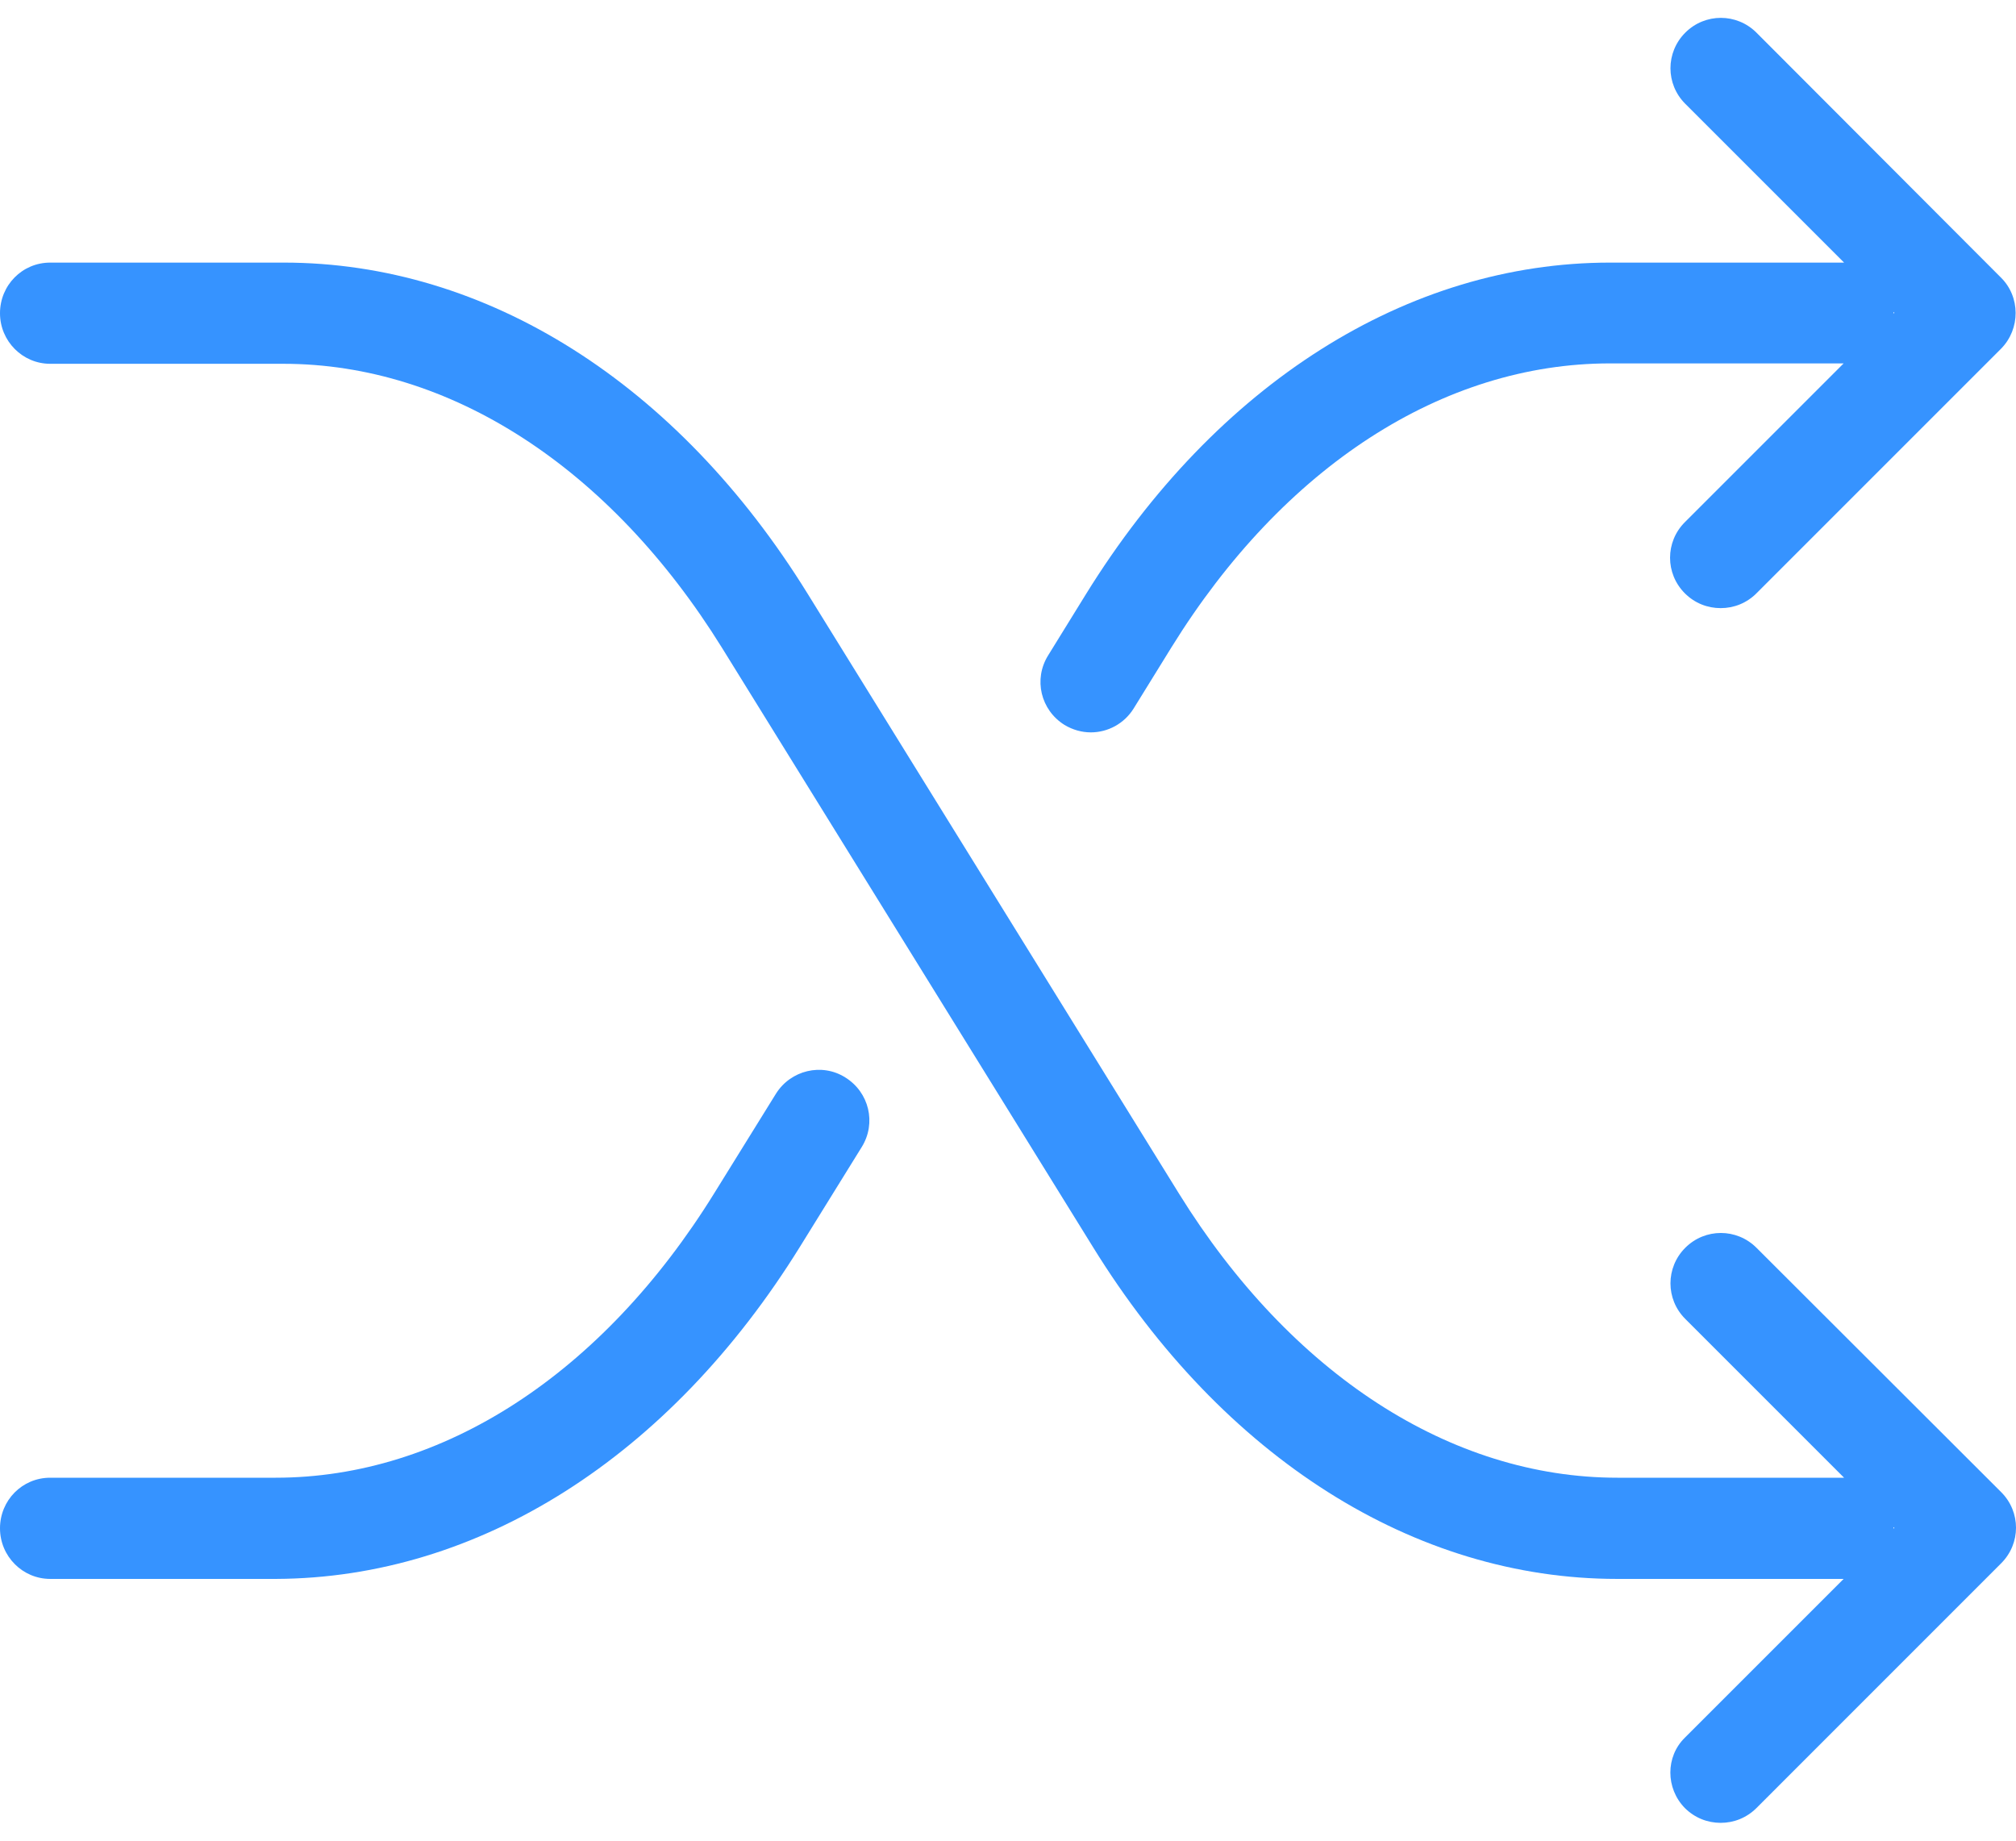 <svg width="46" height="42" viewBox="0 0 46 42" fill="none" xmlns="http://www.w3.org/2000/svg">
<path d="M18.256 28.443L19.663 26.172C20.001 25.627 19.832 24.923 19.288 24.585C18.753 24.247 18.04 24.416 17.702 24.961L16.294 27.232C13.741 31.353 10.099 33.718 6.289 33.718H1.145C0.507 33.718 0 34.234 0 34.872C0 35.511 0.516 36.027 1.145 36.027H6.298C10.925 36.008 15.28 33.248 18.256 28.443ZM45.653 6.33L40.078 0.745C39.627 0.295 38.904 0.295 38.454 0.745C38.003 1.196 38.003 1.919 38.454 2.369L42.077 5.992H36.736C32.118 5.992 27.754 8.751 24.779 13.557L23.915 14.956C23.577 15.5 23.746 16.204 24.291 16.542C24.478 16.654 24.685 16.711 24.891 16.711C25.276 16.711 25.651 16.514 25.867 16.166L26.731 14.768C29.284 10.647 32.925 8.292 36.736 8.292H42.067L38.444 11.915C37.994 12.365 37.994 13.088 38.444 13.538C38.67 13.764 38.961 13.876 39.261 13.876C39.561 13.876 39.852 13.764 40.078 13.538L45.662 7.954C46.103 7.503 46.103 6.771 45.653 6.33ZM43.203 7.156V7.118L43.222 7.137L43.203 7.156Z" fill="#3693FF"/>
<path d="M38.444 41.255C38.67 41.48 38.961 41.593 39.261 41.593C39.561 41.593 39.852 41.48 40.078 41.255L45.662 35.67C46.113 35.22 46.113 34.497 45.662 34.047L40.078 28.471C39.627 28.021 38.904 28.021 38.454 28.471C38.003 28.922 38.003 29.645 38.454 30.095L42.077 33.718H36.905C33.104 33.718 29.453 31.353 26.9 27.233L18.434 13.557C15.459 8.742 11.094 5.992 6.476 5.992H1.145C0.507 5.992 0 6.509 0 7.147C0 7.785 0.516 8.301 1.145 8.301H6.467C10.268 8.301 13.919 10.667 16.472 14.778L24.938 28.453C27.913 33.268 32.278 36.027 36.896 36.027H42.067L38.444 39.65C38.003 40.082 38.003 40.804 38.444 41.255ZM43.203 34.844L43.222 34.863L43.203 34.882V34.844Z" fill="#3693FF"/>
</svg>
